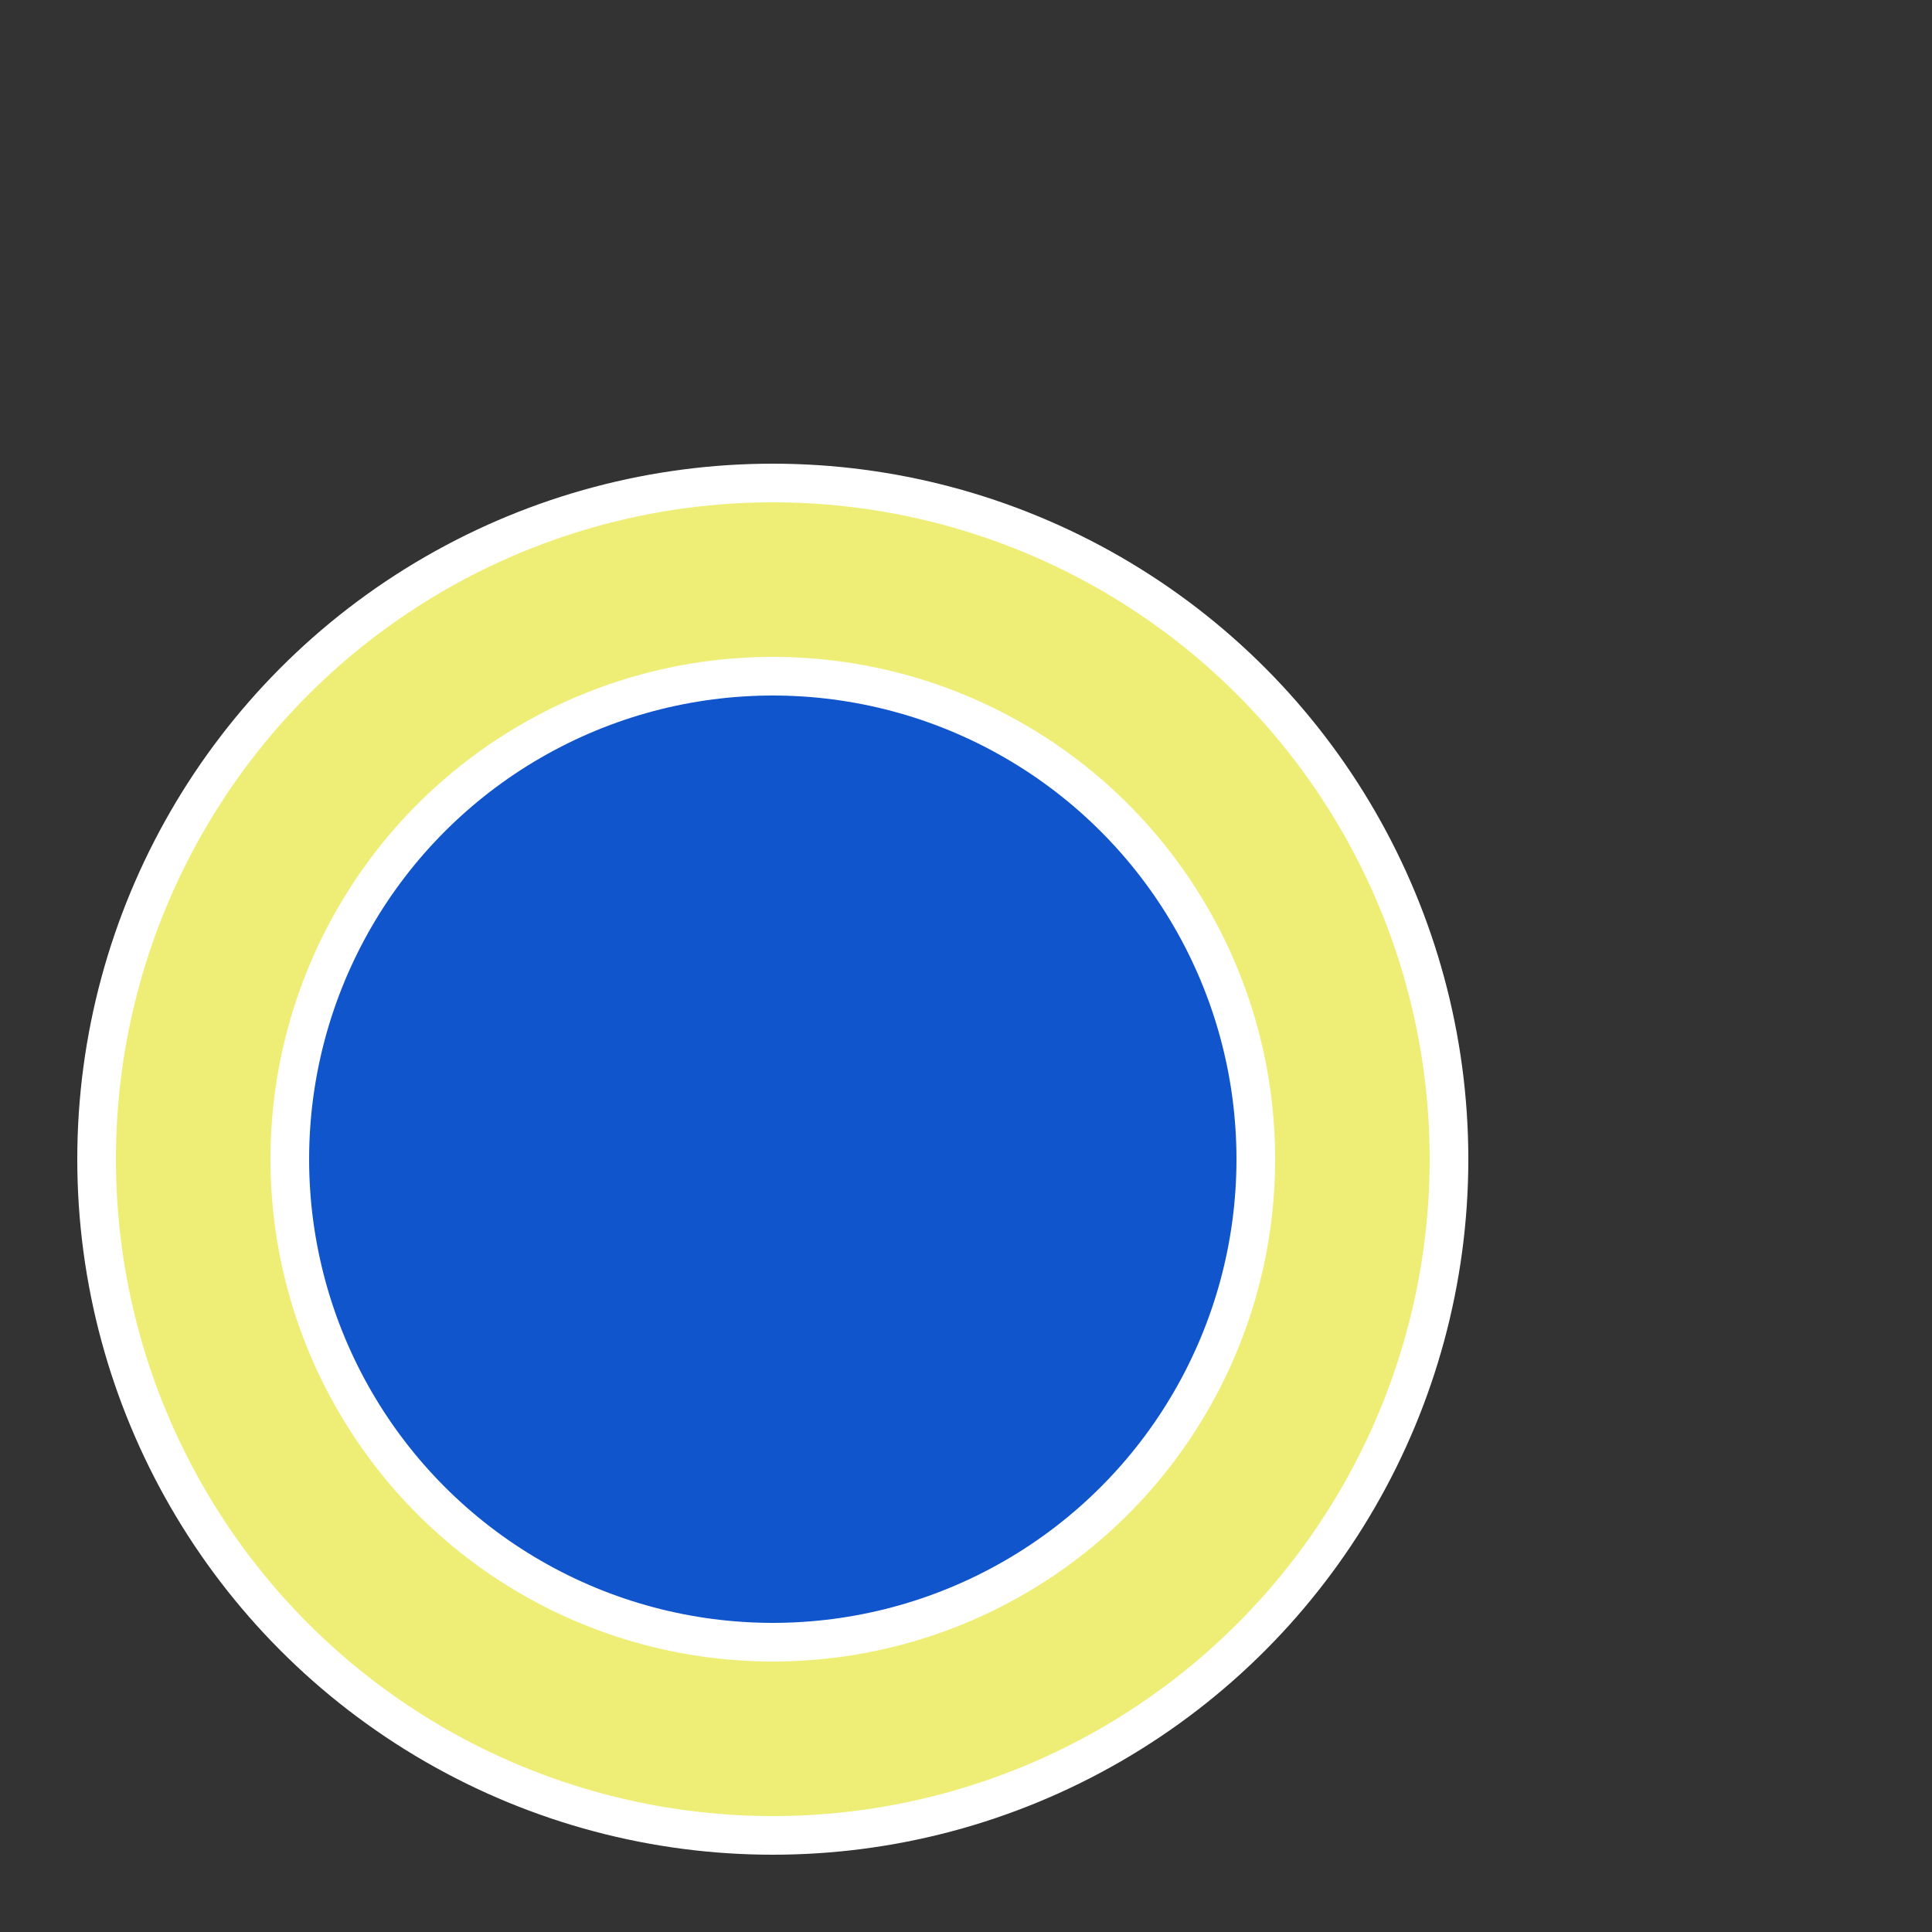 <?xml version="1.0" encoding="UTF-8" standalone="yes"?>
<!DOCTYPE svg PUBLIC "-//W3C//DTD SVG 1.1//EN"
  "http://www.w3.org/Graphics/SVG/1.1/DTD/svg11.dtd">

<svg version="1.1"
     xmlns="http://www.w3.org/2000/svg"
     xmlns:xlink="http://www.w3.org/1999/xlink"
     width="1.5cm" height="1.5cm"
     viewBox="0 0 100 100">

<rect x="0" y="0" width="100" height="100" fill="#333333" stroke="none"/>

<circle cx="40" cy="60" r="35" stroke="white" fill="#eeee77" stroke-width="2" />
<circle cx="40" cy="60" r="25" stroke="white" fill="#1155cc" stroke-width="2" />
</svg>
